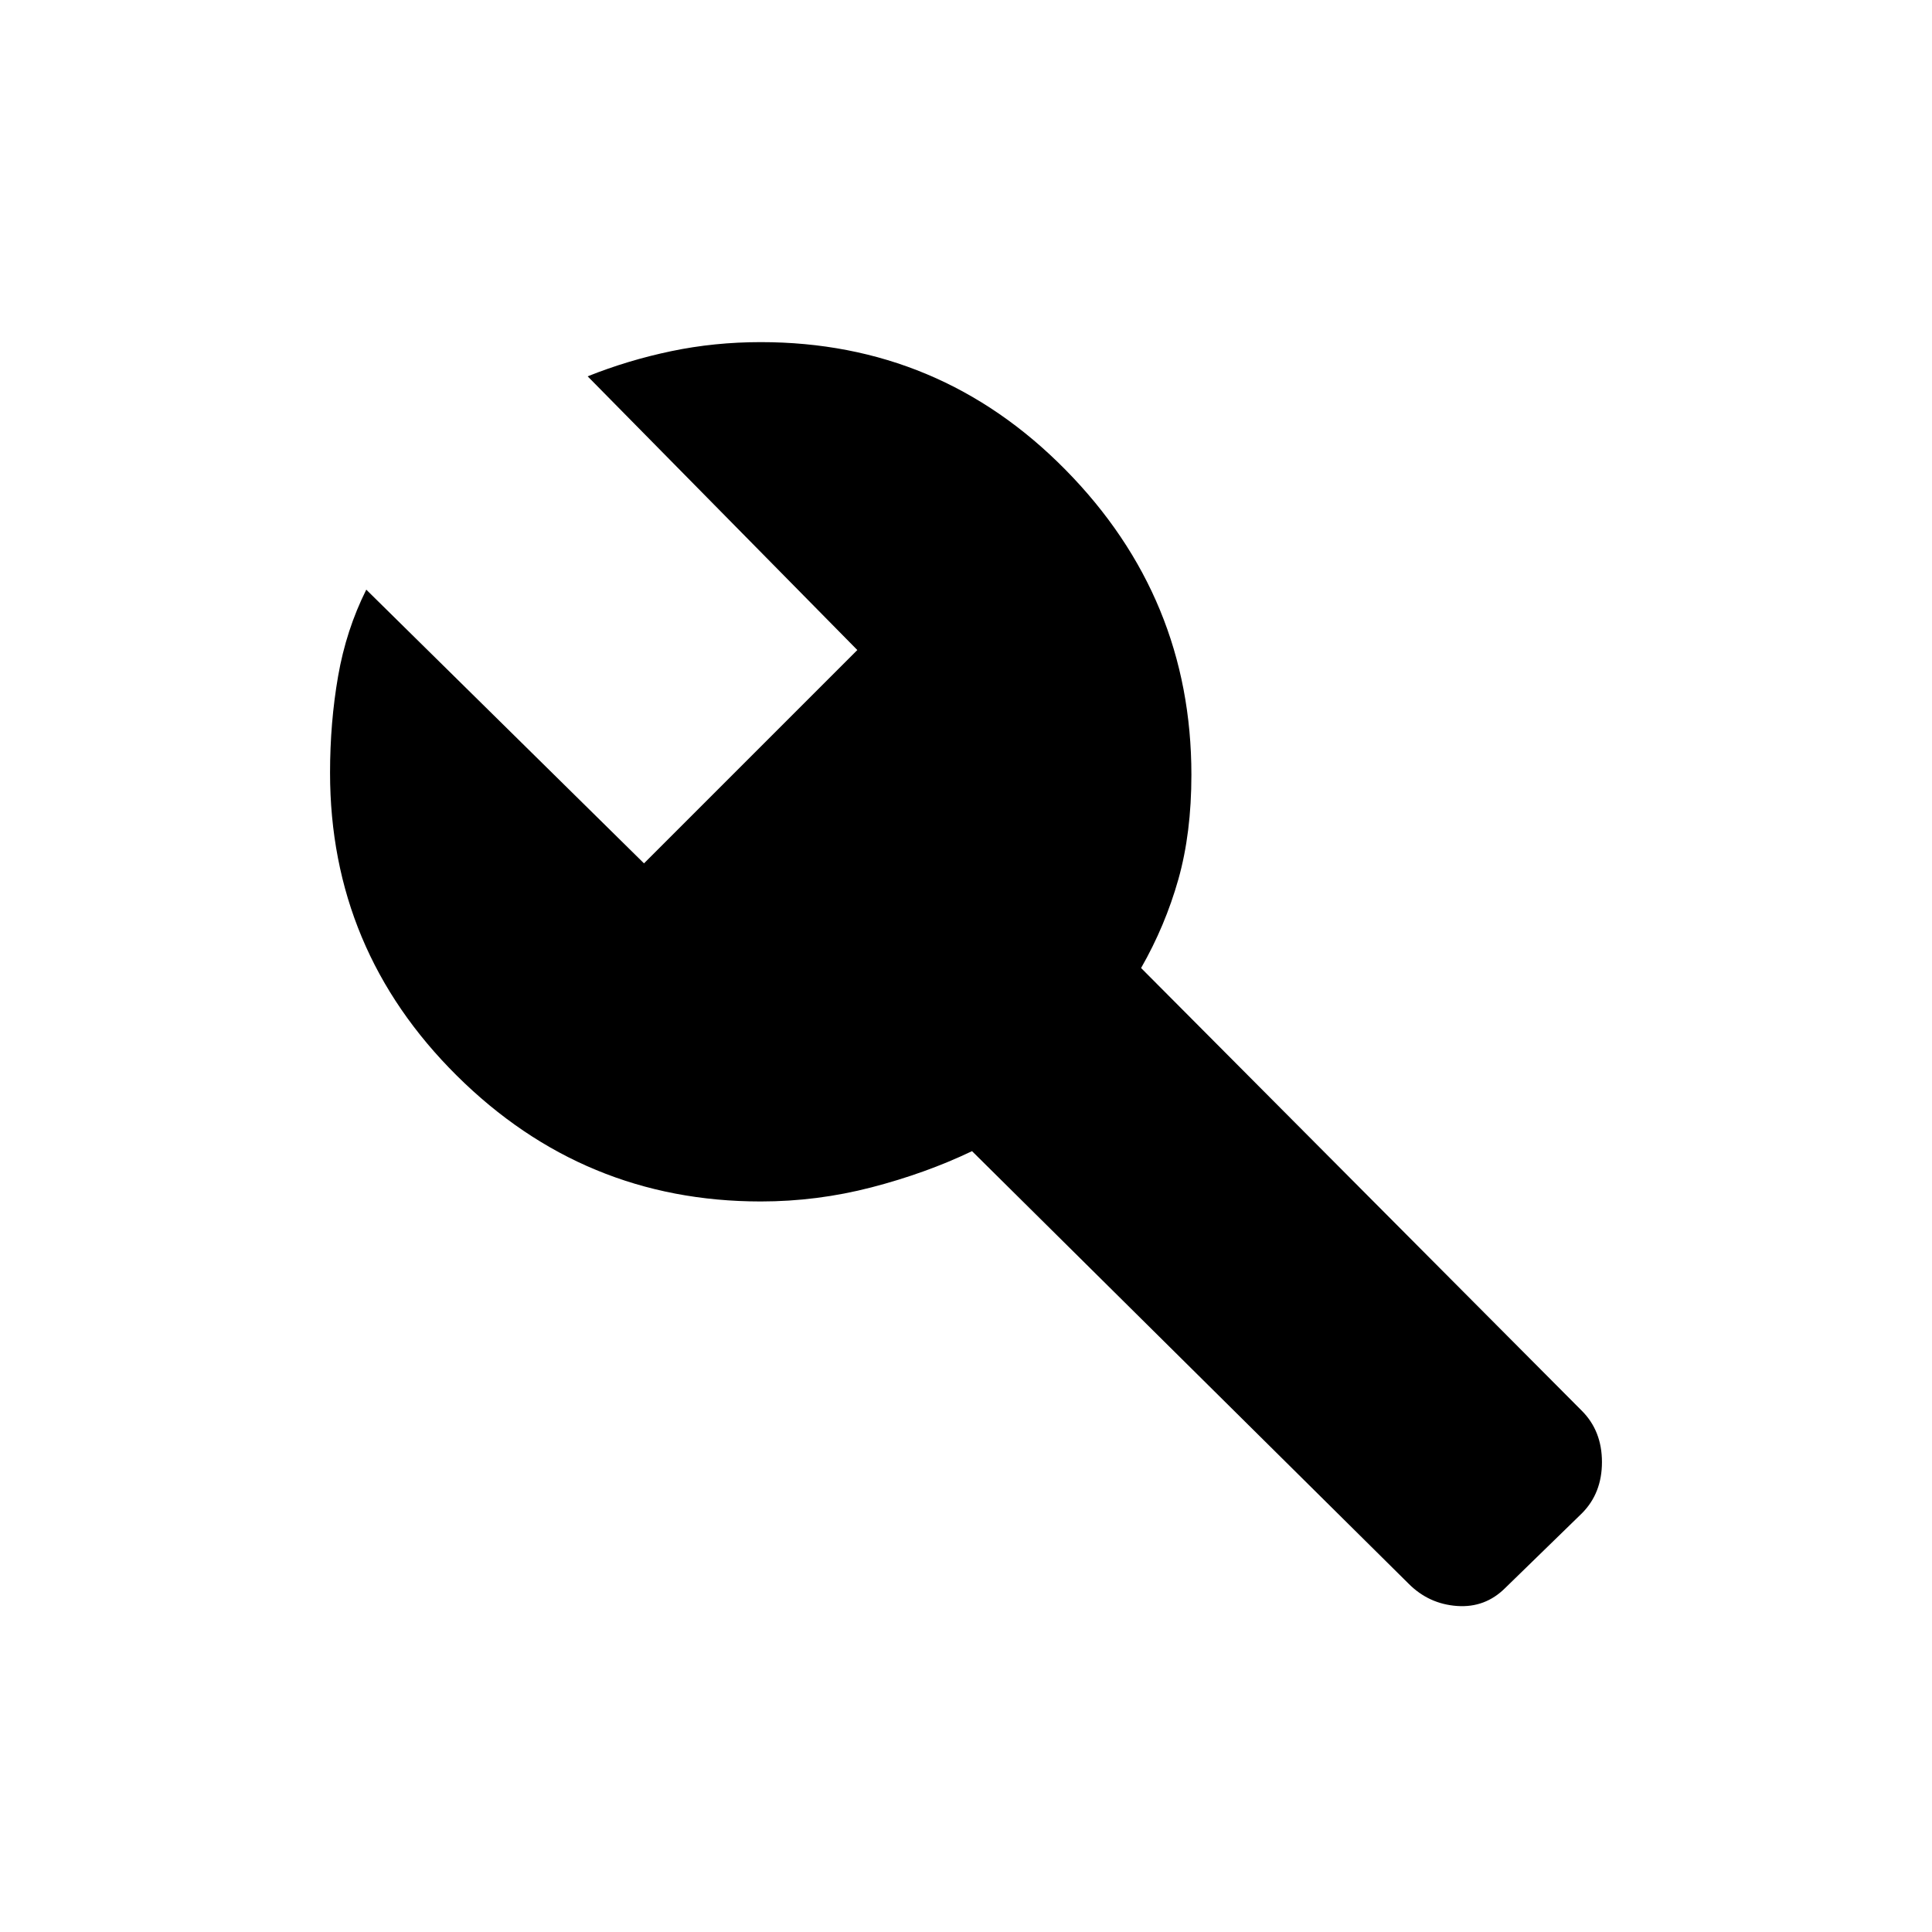 <svg xmlns="http://www.w3.org/2000/svg" height="20" viewBox="0 -960 960 960" width="20"><path d="M700-173 483-388q-23 11-50 18t-55 7q-88 0-151-62.5T164-576q0-25 4-48t14-43l138 136 106-106-134-136q20-8 41.5-12.5T378-790q89 0 151.5 63.5T592-575q0 29-6.5 52T567-479l219 220q10 10 10 25.5T786-208l-38 37q-10 10-24 9t-24-11Z"/></svg>